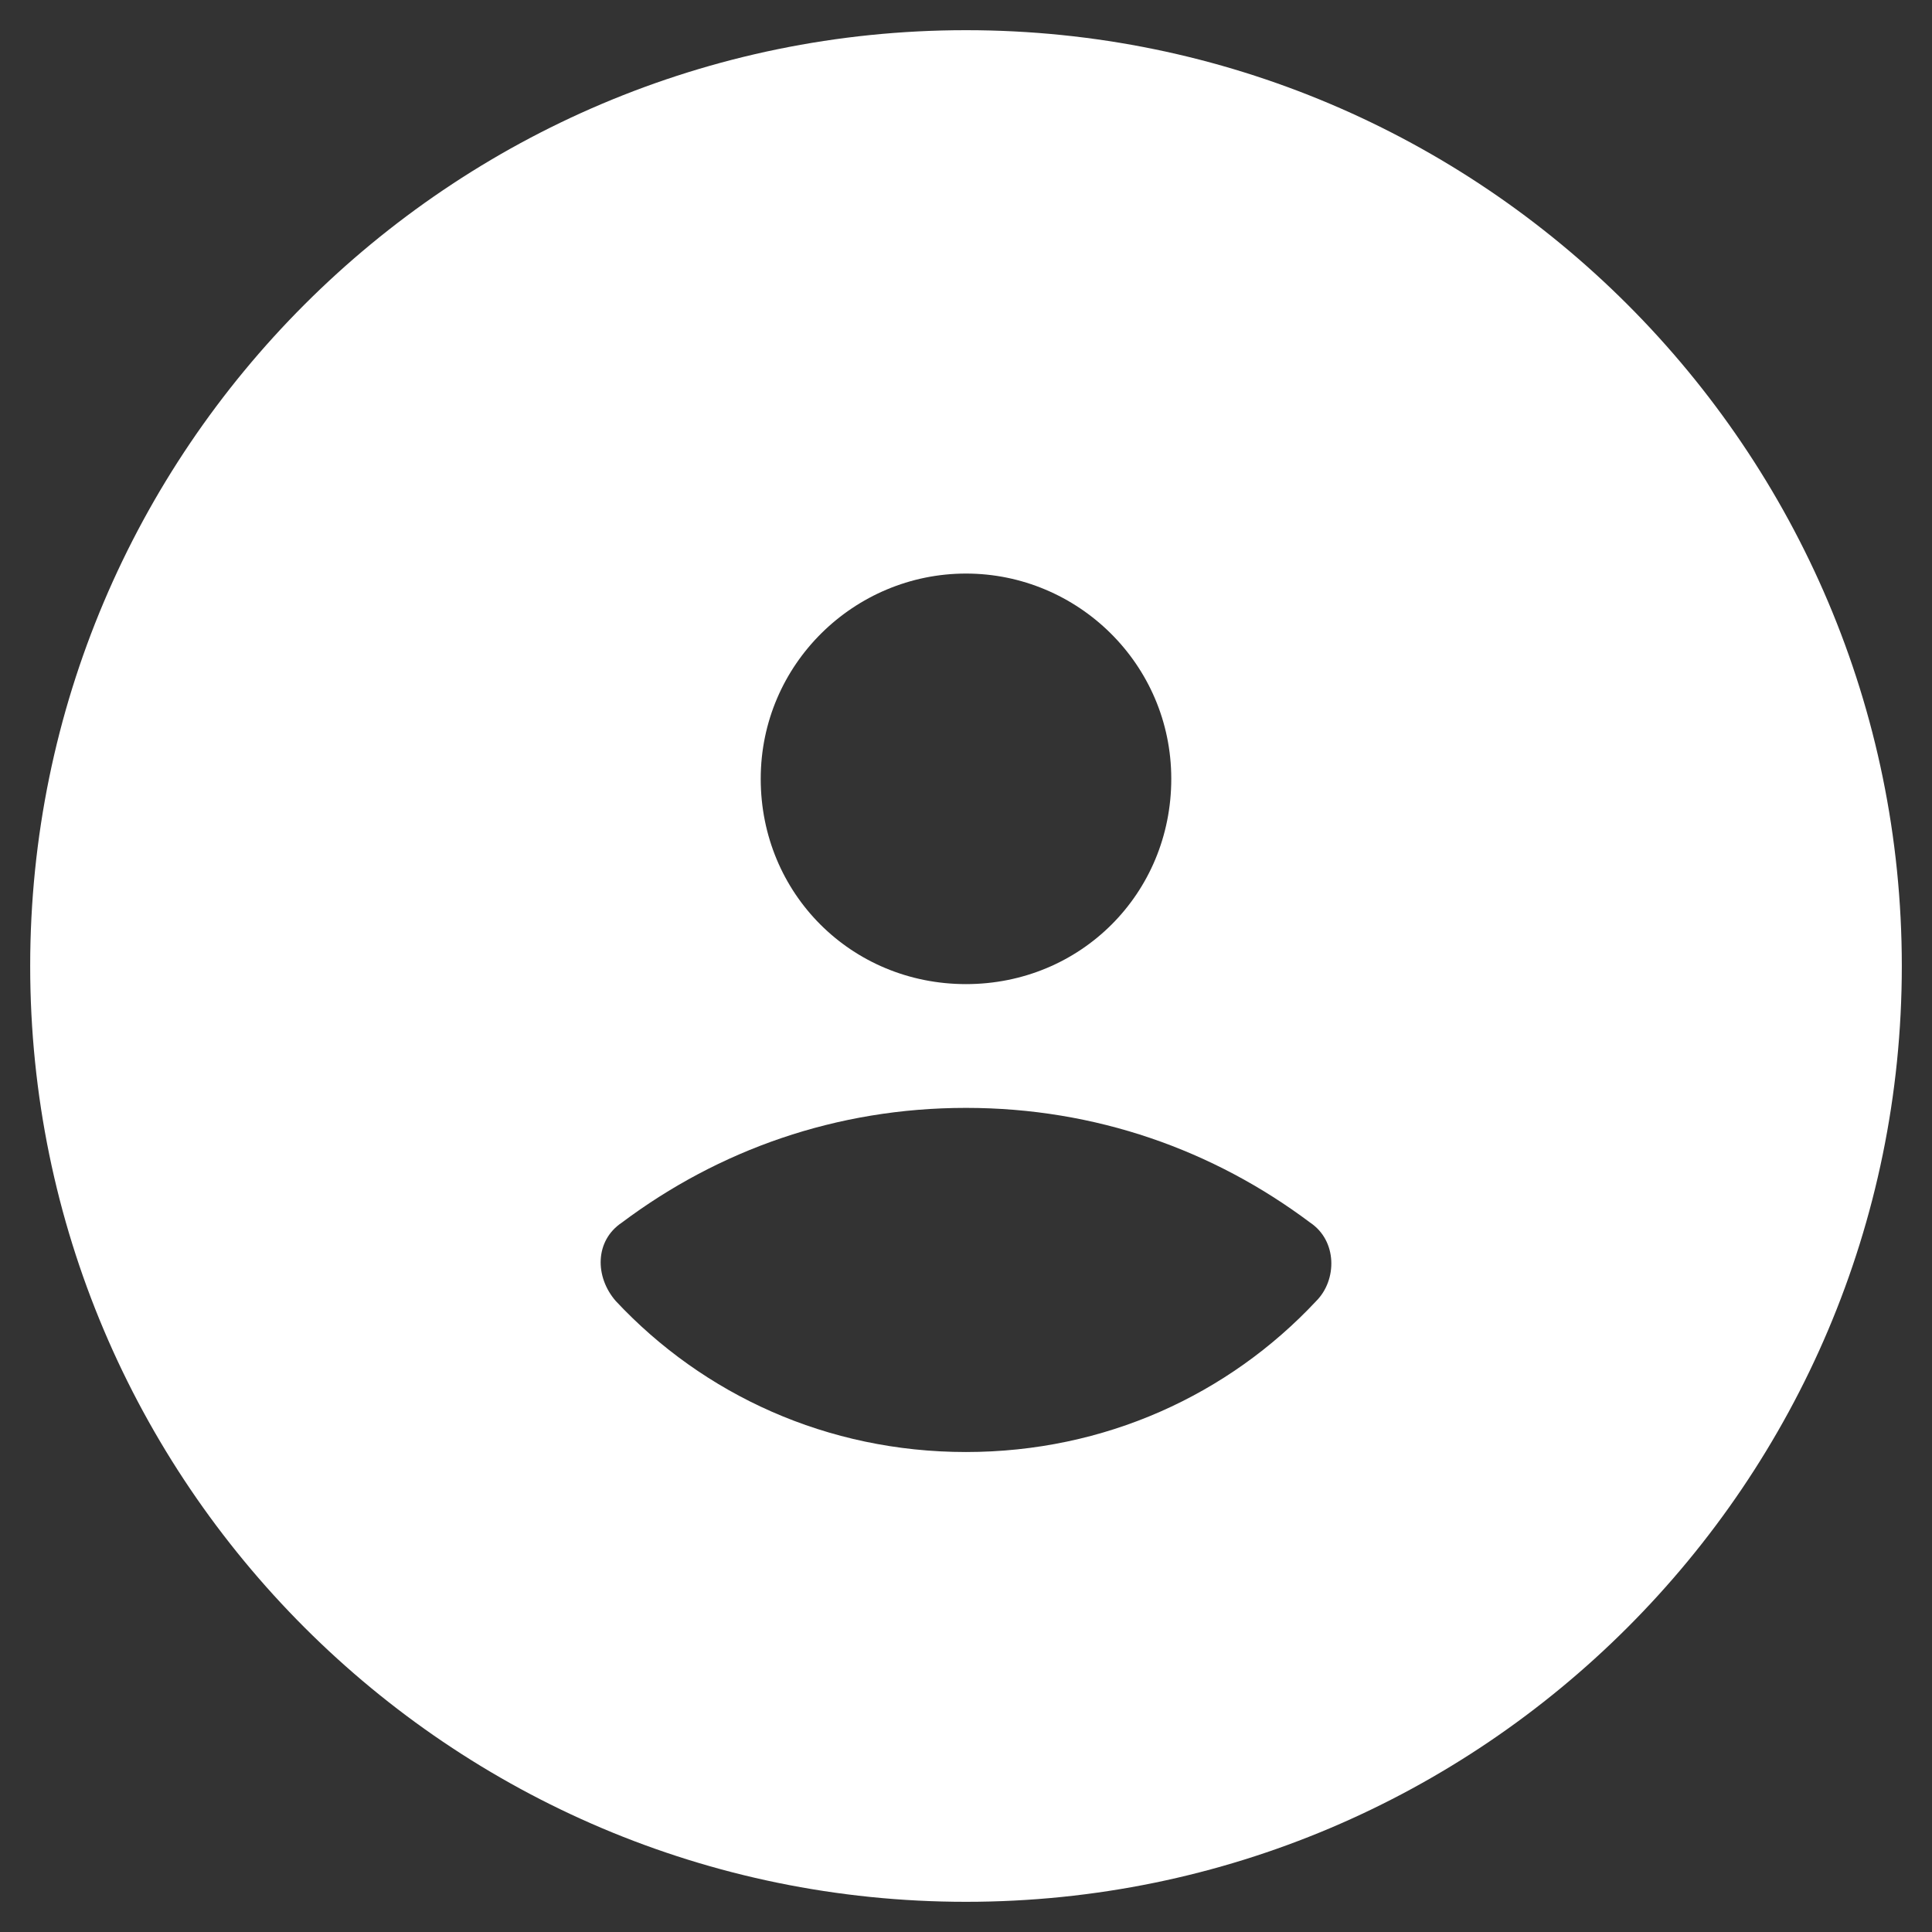 <svg xmlns="http://www.w3.org/2000/svg" viewBox="0 0 64 64" enable-background="new 0 0 64 64"><rect x="0" y="0" width="64" height="64" fill="#333333" stroke="none"/><style type="text/css">.st0{fill:none;stroke:#FFFFFF;stroke-width:2;stroke-miterlimit:10;} .st1{fill:#FFFFFF;}</style><path d="M32 1C14.9 1 1 14.9 1 32s13.9 31 31 31 31-13.9 31-31S49.1 1 32 1zm0 18c3.7 0 6.8 3 6.8 6.8s-3 6.8-6.8 6.8-6.8-3-6.8-6.8S28.3 19 32 19zm11.6 24.1c-2.9 3.1-7 5-11.6 5s-8.7-1.9-11.6-5c-.7-.8-.7-2 .2-2.6 3.2-2.4 7.1-3.8 11.4-3.8s8.2 1.4 11.4 3.8c.9.6.9 1.9.2 2.6z" class="st1"/></svg>